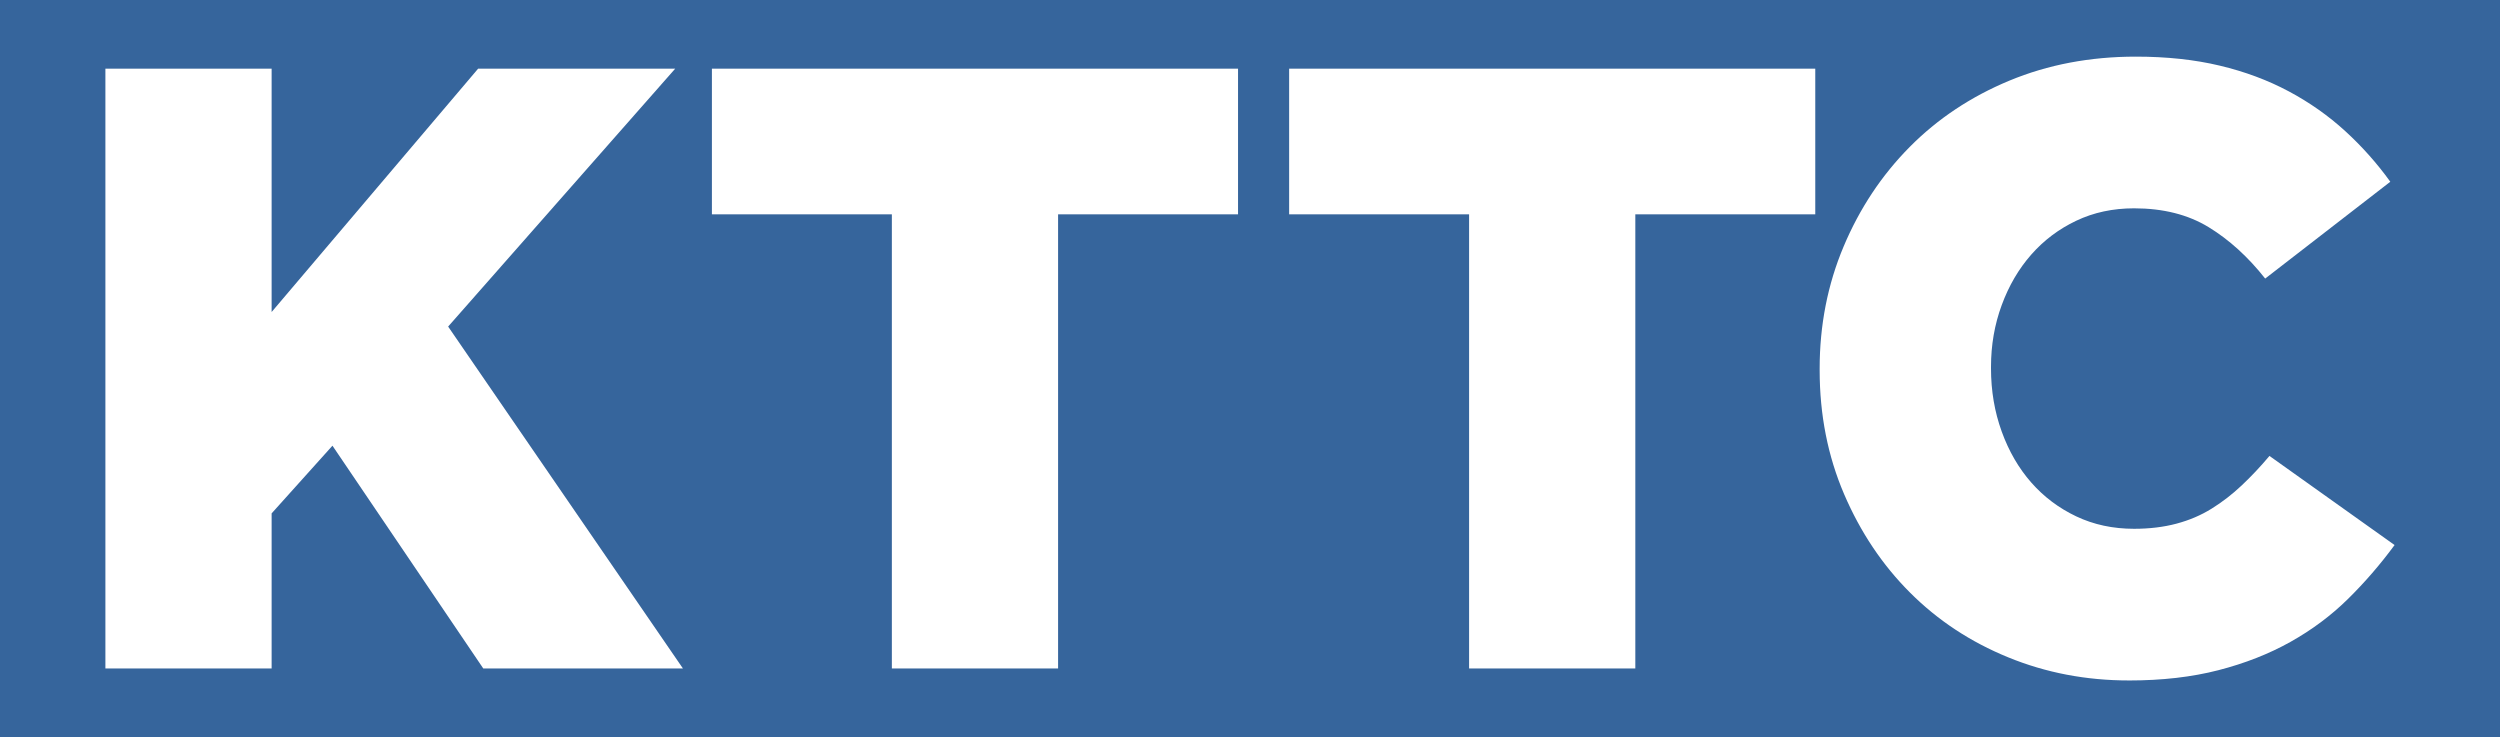 <?xml version="1.0" encoding="UTF-8"?>
<svg version="1.1" viewBox="0 0 918.17 270.71" xmlns="http://www.w3.org/2000/svg">
 <title>KTTC</title>
 <desc>Television station in Rochester, Minnesota</desc>
 <defs>
  <style>.cls-1{fill:#36659c;}.cls-1,.cls-2{stroke-width:0px;}.cls-2{fill:#fff;}</style>
 </defs>
 <g id="BlueBox">
  <rect class="cls-1" width="918.17" height="270.71"/>
 </g>
 <g id="C">
  <path class="cls-2" d="m781.9 249.91c-15.74 0-30.53-2.83-44.37-8.5-13.85-5.66-25.86-13.58-36.03-23.76-10.18-10.17-18.25-22.24-24.23-36.19s-8.97-29.11-8.97-45.47v-0.63c0-15.94 2.93-30.89 8.81-44.85 5.87-13.95 13.95-26.12 24.23-36.51s22.5-18.51 36.66-24.39c14.16-5.87 29.63-8.81 46.42-8.81 11.33 0 21.61 1.1 30.84 3.31 9.23 2.2 17.67 5.35 25.33 9.44s14.58 8.97 20.77 14.63 11.69 11.86 16.52 18.57l-45.95 35.56c-6.29-7.97-13.22-14.27-20.77-18.88s-16.68-6.92-27.38-6.92c-7.76 0-14.85 1.52-21.24 4.56-6.4 3.04-11.91 7.19-16.52 12.43-4.62 5.25-8.24 11.44-10.86 18.57-2.63 7.14-3.93 14.69-3.93 22.66v0.63c0 8.18 1.31 15.89 3.93 23.13s6.24 13.48 10.86 18.73c4.61 5.25 10.12 9.39 16.52 12.43s13.48 4.56 21.24 4.56c5.66 0 10.86-0.63 15.58-1.89s9.02-3.09 12.9-5.51c3.88-2.41 7.55-5.24 11.01-8.5 3.46-3.25 6.87-6.87 10.23-10.86l45.95 32.73c-5.25 7.13-10.96 13.74-17.15 19.83s-13.22 11.33-21.09 15.74-16.68 7.87-26.44 10.39-20.72 3.78-32.89 3.78z"/>
 </g>
 <path class="cls-2" d="m539.55,78.71h-66.09V25.21h193.23v53.5h-66.09v166.79h-61.05V78.71Z"/>
 <path class="cls-2" d="m327.55,78.71h-66.09V25.21h193.23v53.5h-66.09v166.79h-61.05V78.71Z"/>
 <g id="K">
  <path class="cls-2" d="m38.71 25.21h61.05v89.38l75.85-89.38h72.38l-83.4 94.73 86.23 125.57h-73.33l-55.39-81.82-22.34 24.86v56.96h-61.05v-220.3z"/>
 </g>
</svg>
